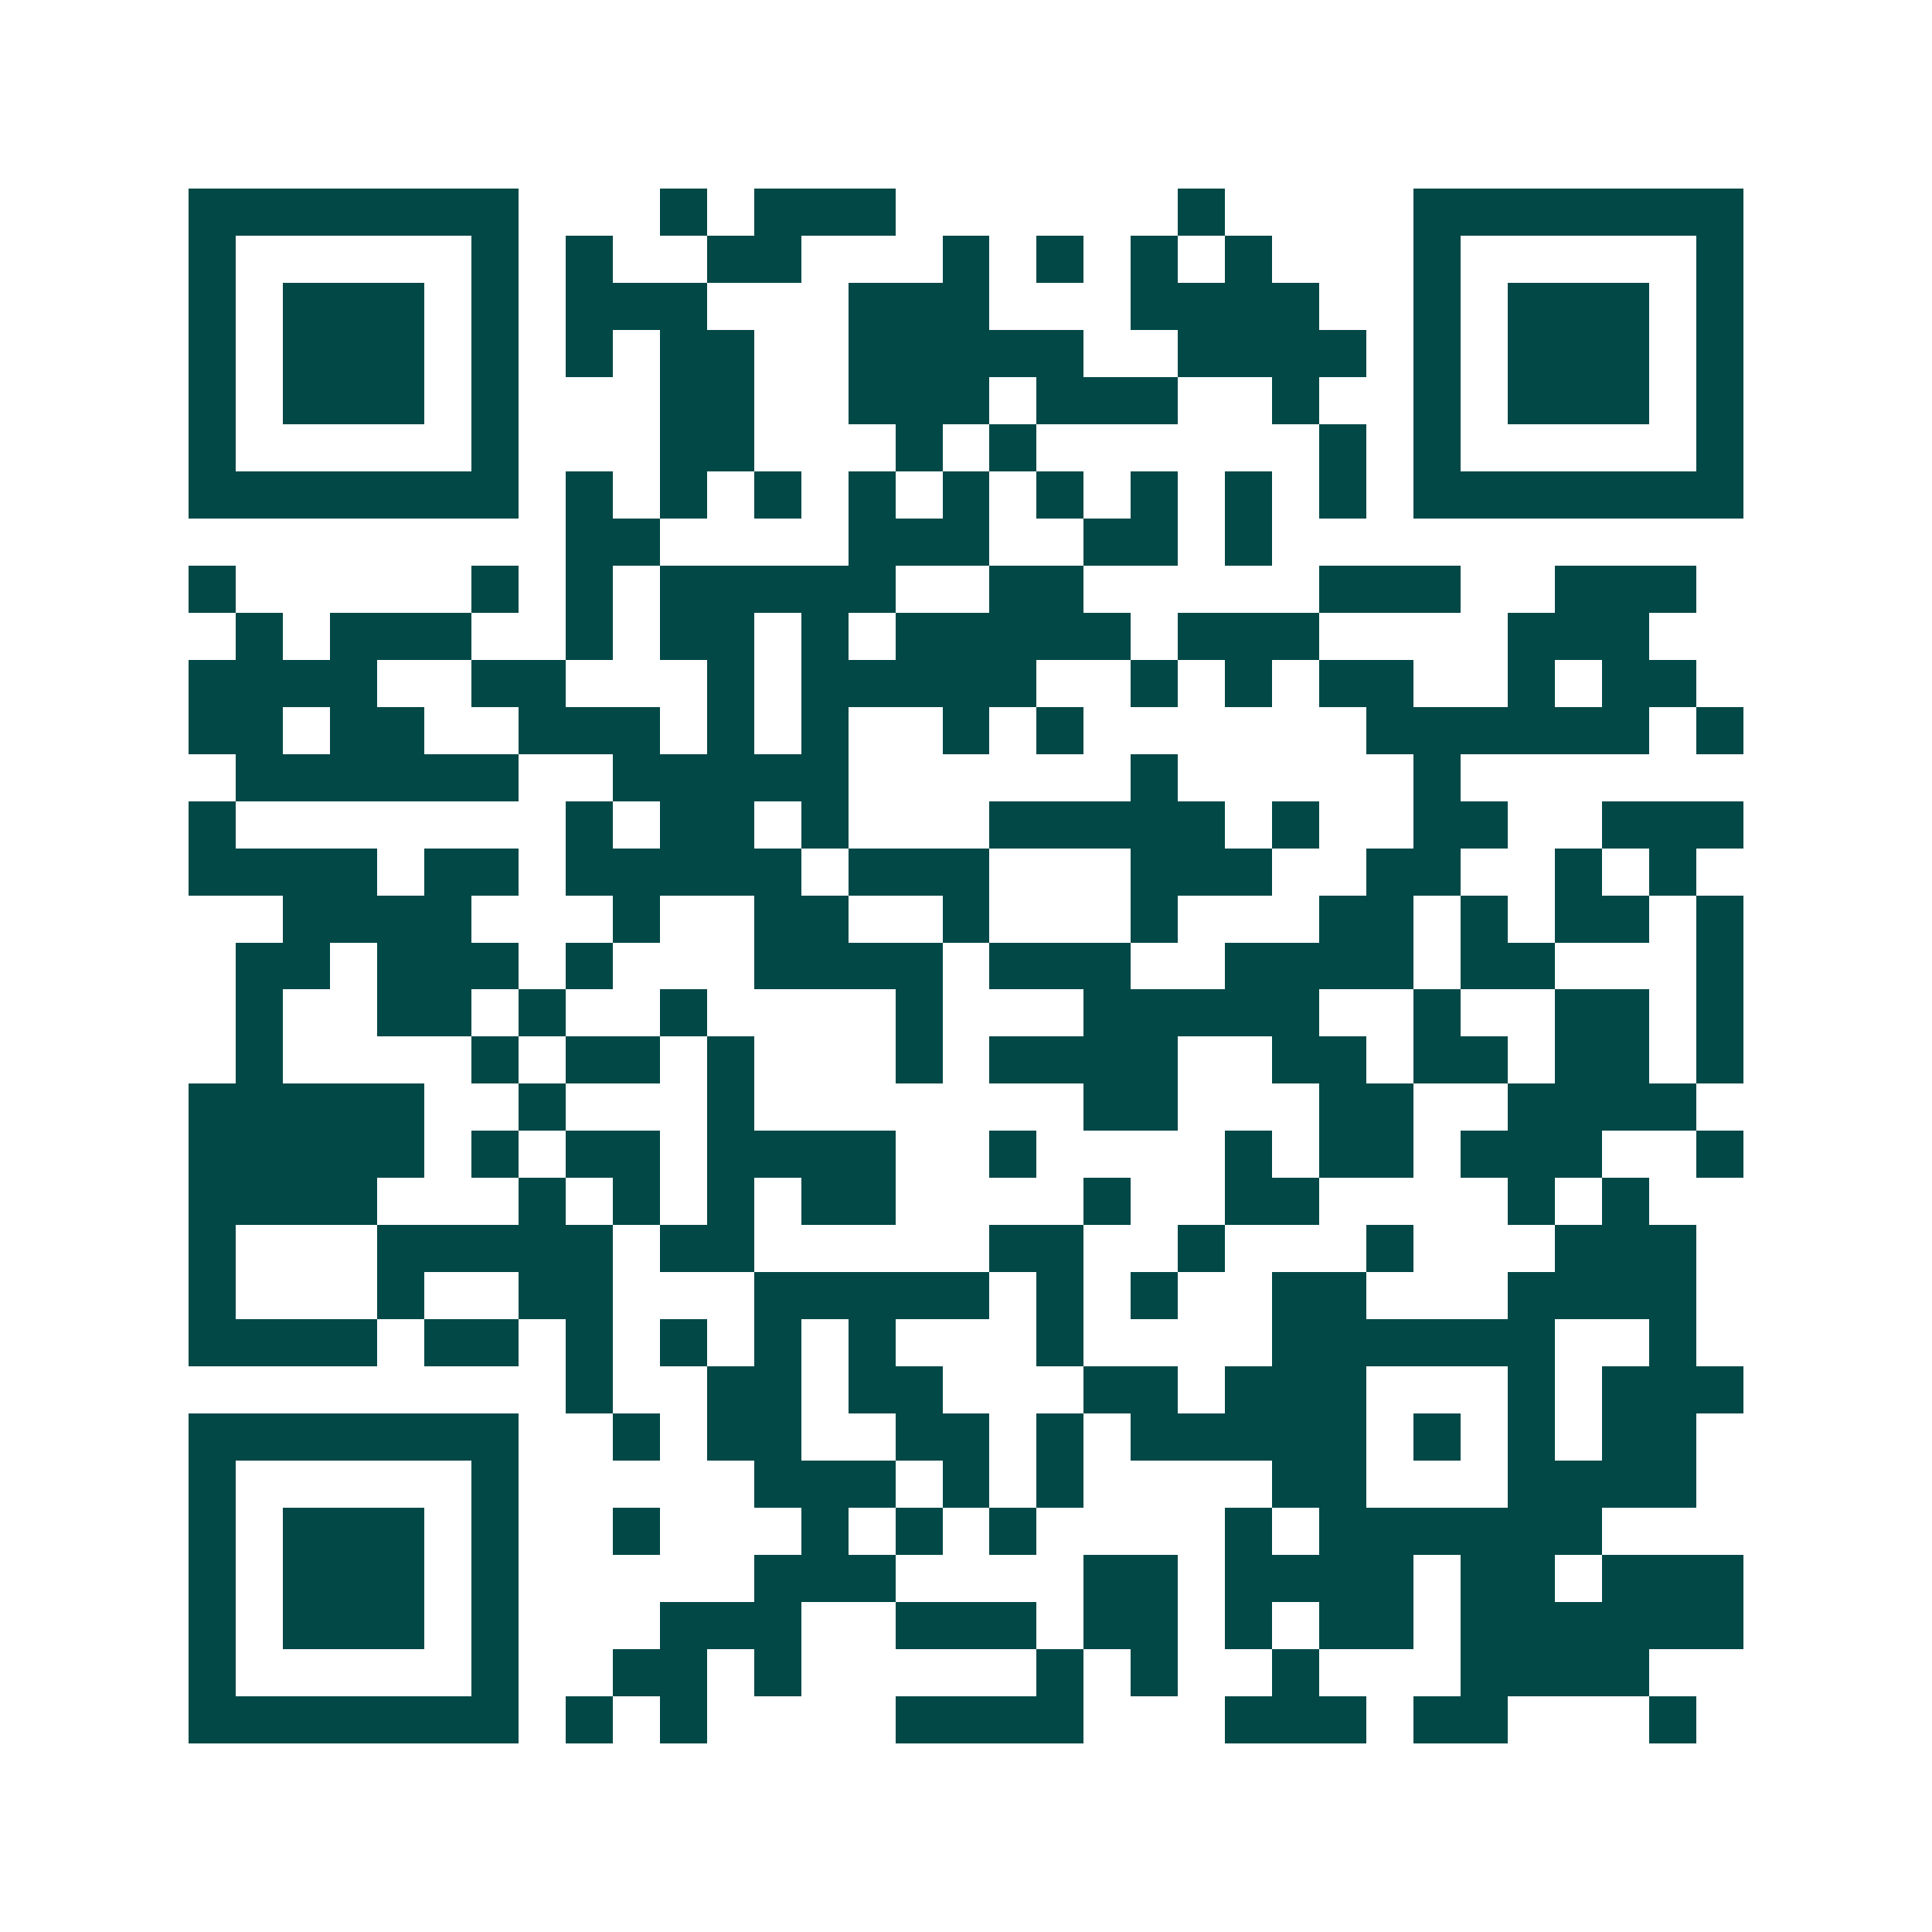 <svg xmlns="http://www.w3.org/2000/svg" width="200" height="200" viewBox="0 0 41 41" shape-rendering="crispEdges"><path fill="#ffffff" d="M0 0h41v41H0z"/><path stroke="#014847" d="M4 4.5h7m3 0h1m1 0h3m6 0h1m4 0h7M4 5.5h1m5 0h1m1 0h1m2 0h2m3 0h1m1 0h1m1 0h1m1 0h1m3 0h1m5 0h1M4 6.5h1m1 0h3m1 0h1m1 0h3m3 0h3m3 0h4m2 0h1m1 0h3m1 0h1M4 7.5h1m1 0h3m1 0h1m1 0h1m1 0h2m2 0h5m2 0h4m1 0h1m1 0h3m1 0h1M4 8.5h1m1 0h3m1 0h1m3 0h2m2 0h3m1 0h3m2 0h1m2 0h1m1 0h3m1 0h1M4 9.5h1m5 0h1m3 0h2m3 0h1m1 0h1m6 0h1m1 0h1m5 0h1M4 10.5h7m1 0h1m1 0h1m1 0h1m1 0h1m1 0h1m1 0h1m1 0h1m1 0h1m1 0h1m1 0h7M12 11.5h2m4 0h3m2 0h2m1 0h1M4 12.5h1m5 0h1m1 0h1m1 0h5m2 0h2m5 0h3m2 0h3M5 13.5h1m1 0h3m2 0h1m1 0h2m1 0h1m1 0h5m1 0h3m4 0h3M4 14.5h4m2 0h2m3 0h1m1 0h5m2 0h1m1 0h1m1 0h2m2 0h1m1 0h2M4 15.5h2m1 0h2m2 0h3m1 0h1m1 0h1m2 0h1m1 0h1m6 0h6m1 0h1M5 16.5h6m2 0h5m6 0h1m5 0h1M4 17.5h1m7 0h1m1 0h2m1 0h1m3 0h5m1 0h1m2 0h2m2 0h3M4 18.5h4m1 0h2m1 0h5m1 0h3m3 0h3m2 0h2m2 0h1m1 0h1M6 19.5h4m3 0h1m2 0h2m2 0h1m3 0h1m3 0h2m1 0h1m1 0h2m1 0h1M5 20.5h2m1 0h3m1 0h1m3 0h4m1 0h3m2 0h4m1 0h2m3 0h1M5 21.5h1m2 0h2m1 0h1m2 0h1m4 0h1m3 0h5m2 0h1m2 0h2m1 0h1M5 22.5h1m4 0h1m1 0h2m1 0h1m3 0h1m1 0h4m2 0h2m1 0h2m1 0h2m1 0h1M4 23.5h5m2 0h1m3 0h1m7 0h2m3 0h2m2 0h4M4 24.5h5m1 0h1m1 0h2m1 0h4m2 0h1m4 0h1m1 0h2m1 0h3m2 0h1M4 25.5h4m3 0h1m1 0h1m1 0h1m1 0h2m4 0h1m2 0h2m4 0h1m1 0h1M4 26.5h1m3 0h5m1 0h2m5 0h2m2 0h1m3 0h1m3 0h3M4 27.5h1m3 0h1m2 0h2m3 0h5m1 0h1m1 0h1m2 0h2m3 0h4M4 28.5h4m1 0h2m1 0h1m1 0h1m1 0h1m1 0h1m3 0h1m4 0h6m2 0h1M12 29.5h1m2 0h2m1 0h2m3 0h2m1 0h3m3 0h1m1 0h3M4 30.5h7m2 0h1m1 0h2m2 0h2m1 0h1m1 0h5m1 0h1m1 0h1m1 0h2M4 31.5h1m5 0h1m5 0h3m1 0h1m1 0h1m4 0h2m3 0h4M4 32.5h1m1 0h3m1 0h1m2 0h1m3 0h1m1 0h1m1 0h1m4 0h1m1 0h6M4 33.5h1m1 0h3m1 0h1m5 0h3m4 0h2m1 0h4m1 0h2m1 0h3M4 34.5h1m1 0h3m1 0h1m3 0h3m2 0h3m1 0h2m1 0h1m1 0h2m1 0h6M4 35.5h1m5 0h1m2 0h2m1 0h1m5 0h1m1 0h1m2 0h1m3 0h4M4 36.5h7m1 0h1m1 0h1m4 0h4m3 0h3m1 0h2m3 0h1"/></svg>
